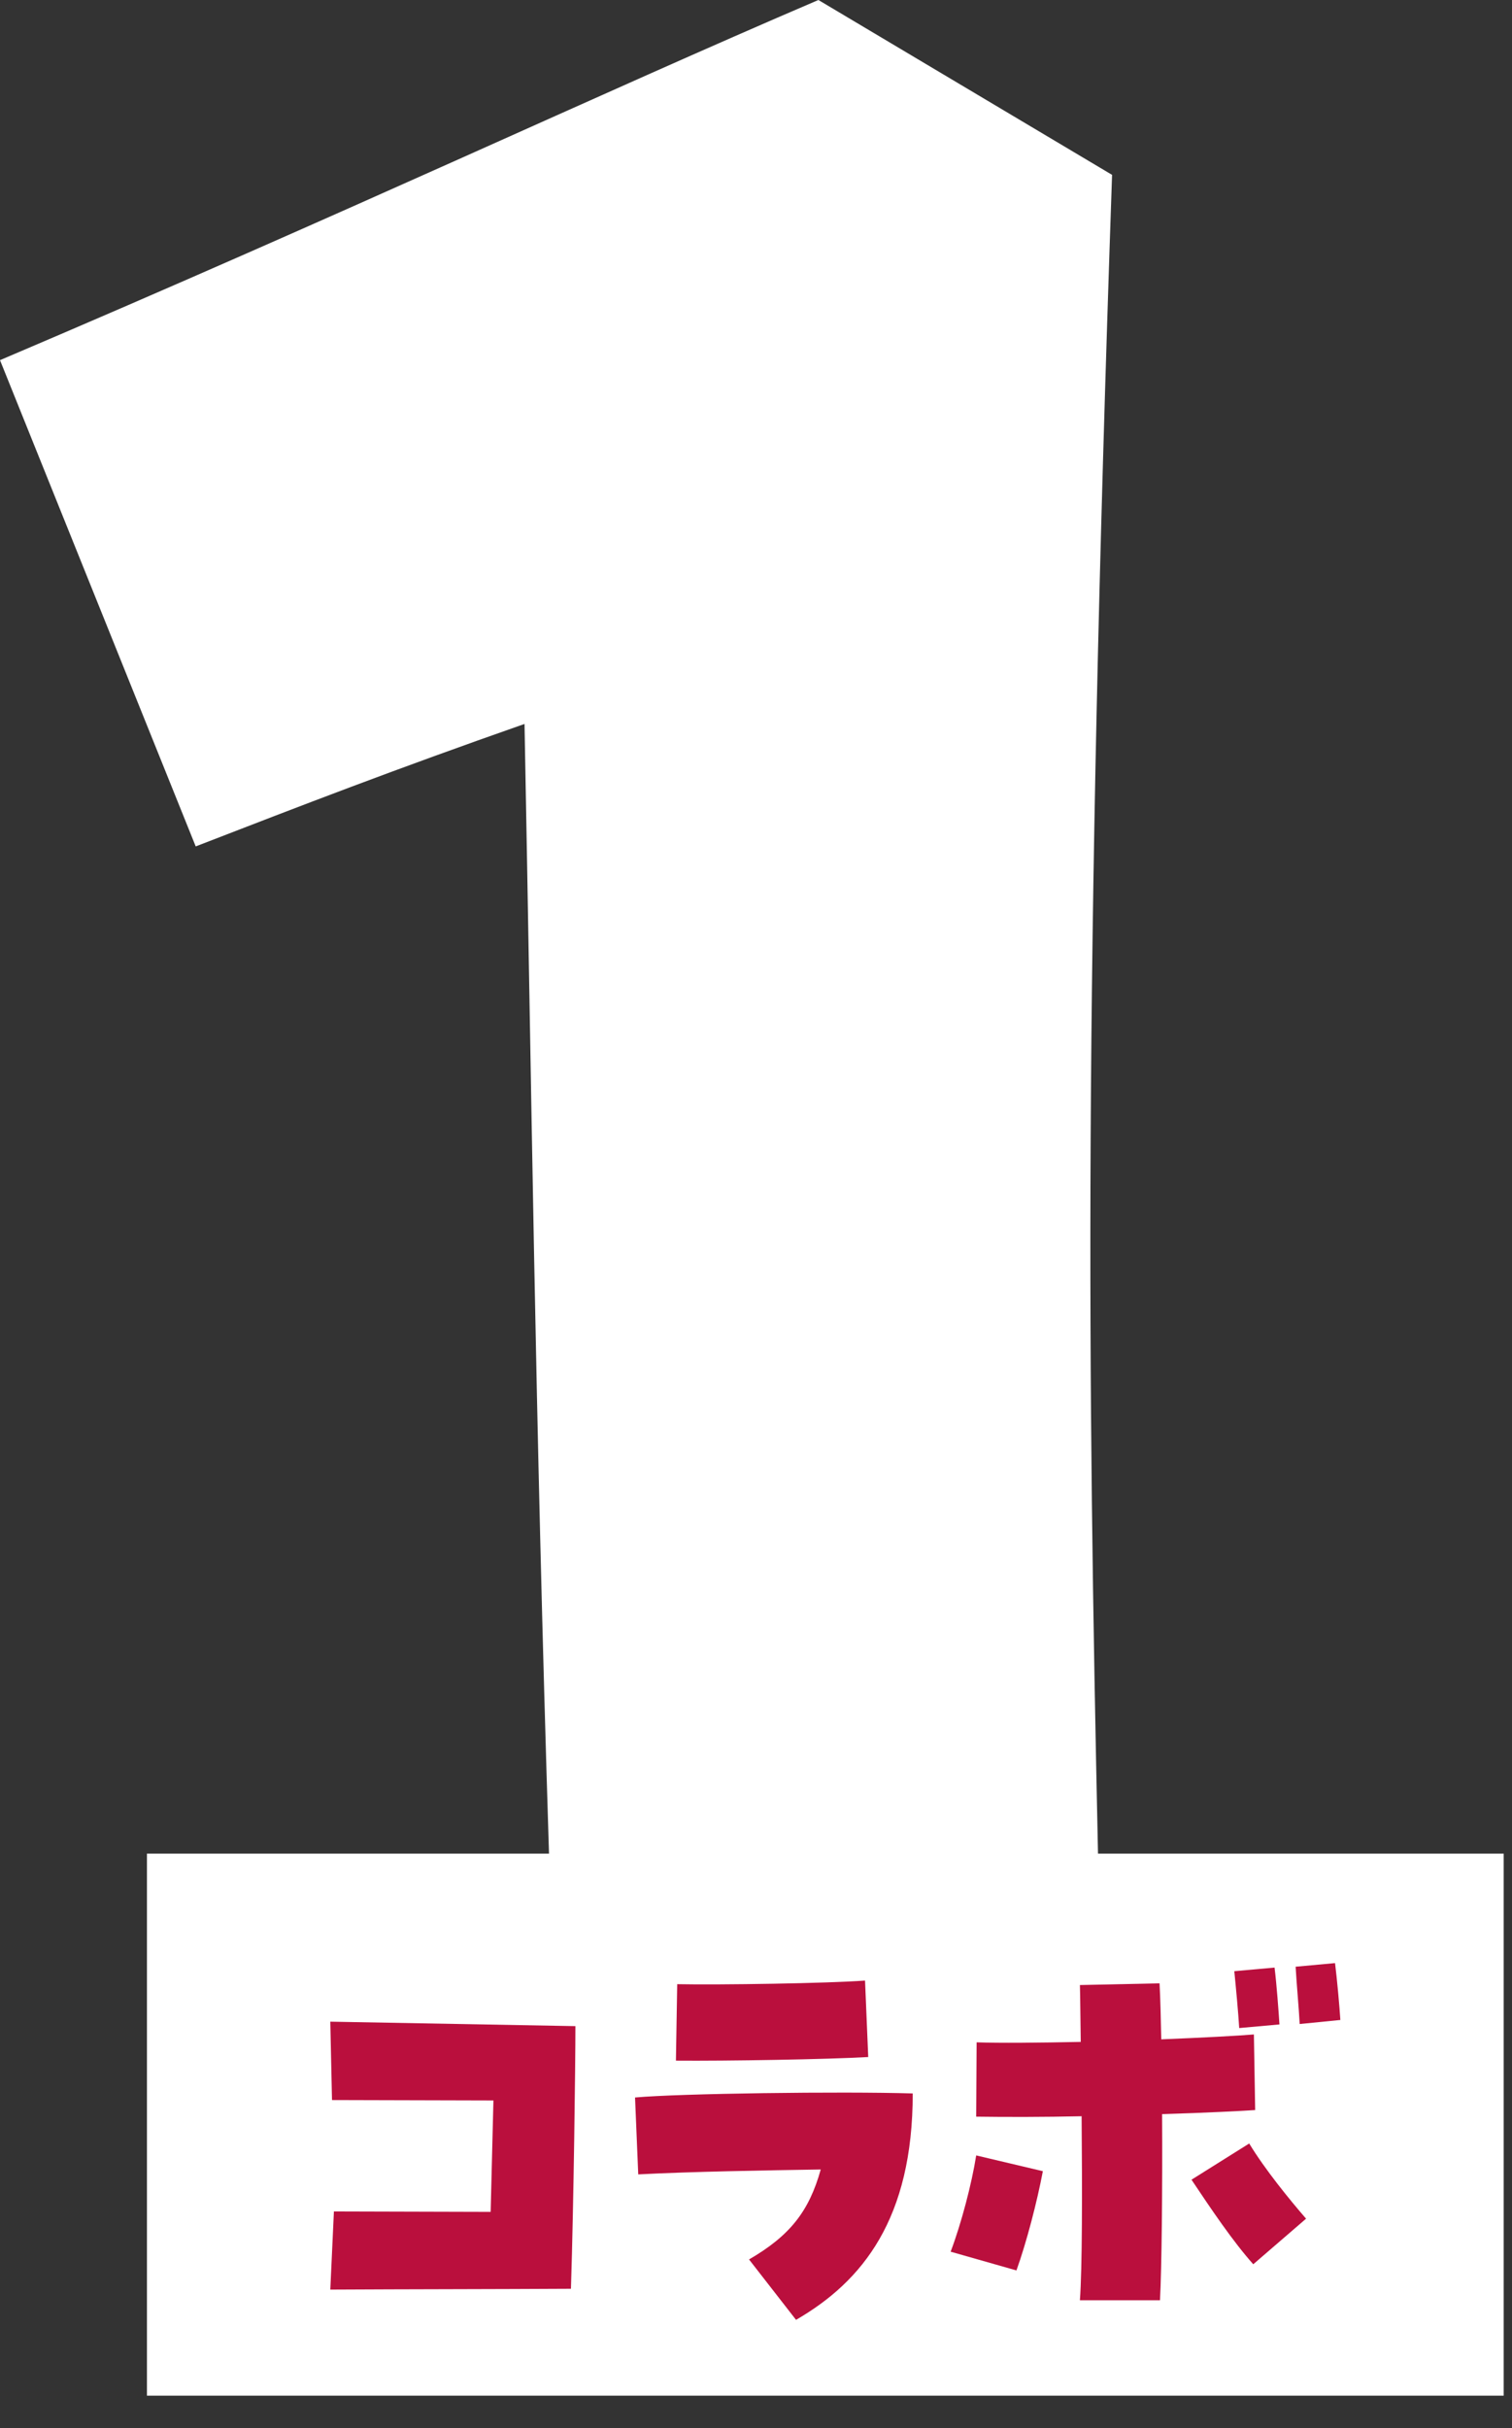 <?xml version="1.0" encoding="UTF-8"?>
<svg id="_01" data-name="01" xmlns="http://www.w3.org/2000/svg" viewBox="0 0 71 114">
  <rect x="0" y="0" width="71" height="114" fill="#333333" stroke="none"/>
  <defs>
    <style>
      .cls-1 {
        fill: #fff;
      }

      .cls-2 {
        fill: #ba0f3d;
      }
    </style>
  </defs>
  <path class="cls-1" d="M6.9,87.03h18.88c-.66-21.02-.82-35.96-1.15-53.04-6.08,2.13-10.35,3.78-15.44,5.75L0,16.91C16.59,9.85,28.08,4.43,38.43,0l13.79,8.21c-1.31,38.1-1.15,56.16-.66,78.82h19.05v25.45H6.9v-25.45Z"/>
  <g>
    <path class="cls-2" d="M15.67,103.83l7.37.02.13-5.23-7.58-.02-.08-3.68,11.51.21c0,1.74-.08,8.28-.21,12.33-3.42.02-7.67.02-11.3.04l.17-3.68Z"/>
    <path class="cls-2" d="M35.18,106.08c1.91-1.11,2.81-2.25,3.36-4.22-2.56.04-6.11.1-8.57.23l-.15-3.61c2.1-.19,9.68-.29,13.04-.19,0,5.88-2.35,8.82-5.48,10.63l-2.21-2.84ZM31.8,93.16c1.97.04,7.1-.04,8.82-.17l.15,3.59c-1.93.11-6.64.19-9.03.17l.06-3.59Z"/>
    <path class="cls-2" d="M50.8,99.36c-1.79.04-3.57.04-4.96.02l.02-3.49c1.09.04,2.92.02,4.89-.02-.02-1.13-.02-2.06-.04-2.67l3.74-.08c.04.76.06,1.66.08,2.63,1.97-.08,3.65-.17,4.35-.23l.06,3.55c-.59.04-2.29.13-4.37.19.02,3.59-.02,7.27-.1,8.74h-3.76c.11-1.47.11-5.21.08-8.63ZM44.64,105.72c.5-1.32.99-3.19,1.2-4.52l3.13.74c-.27,1.43-.76,3.32-1.24,4.66l-3.09-.88ZM55.95,102.34l2.71-1.7c.74,1.22,1.89,2.63,2.67,3.53l-2.48,2.14c-.97-1.09-1.97-2.58-2.9-3.97ZM57.96,92.55l1.89-.17c.1.8.19,2.06.23,2.67l-1.89.17c-.04-.69-.15-1.87-.23-2.67ZM60.84,92.34l1.85-.17c.1.8.21,2.04.25,2.67l-1.91.19c-.04-.78-.15-1.93-.19-2.69Z"/>
  </g>
</svg>